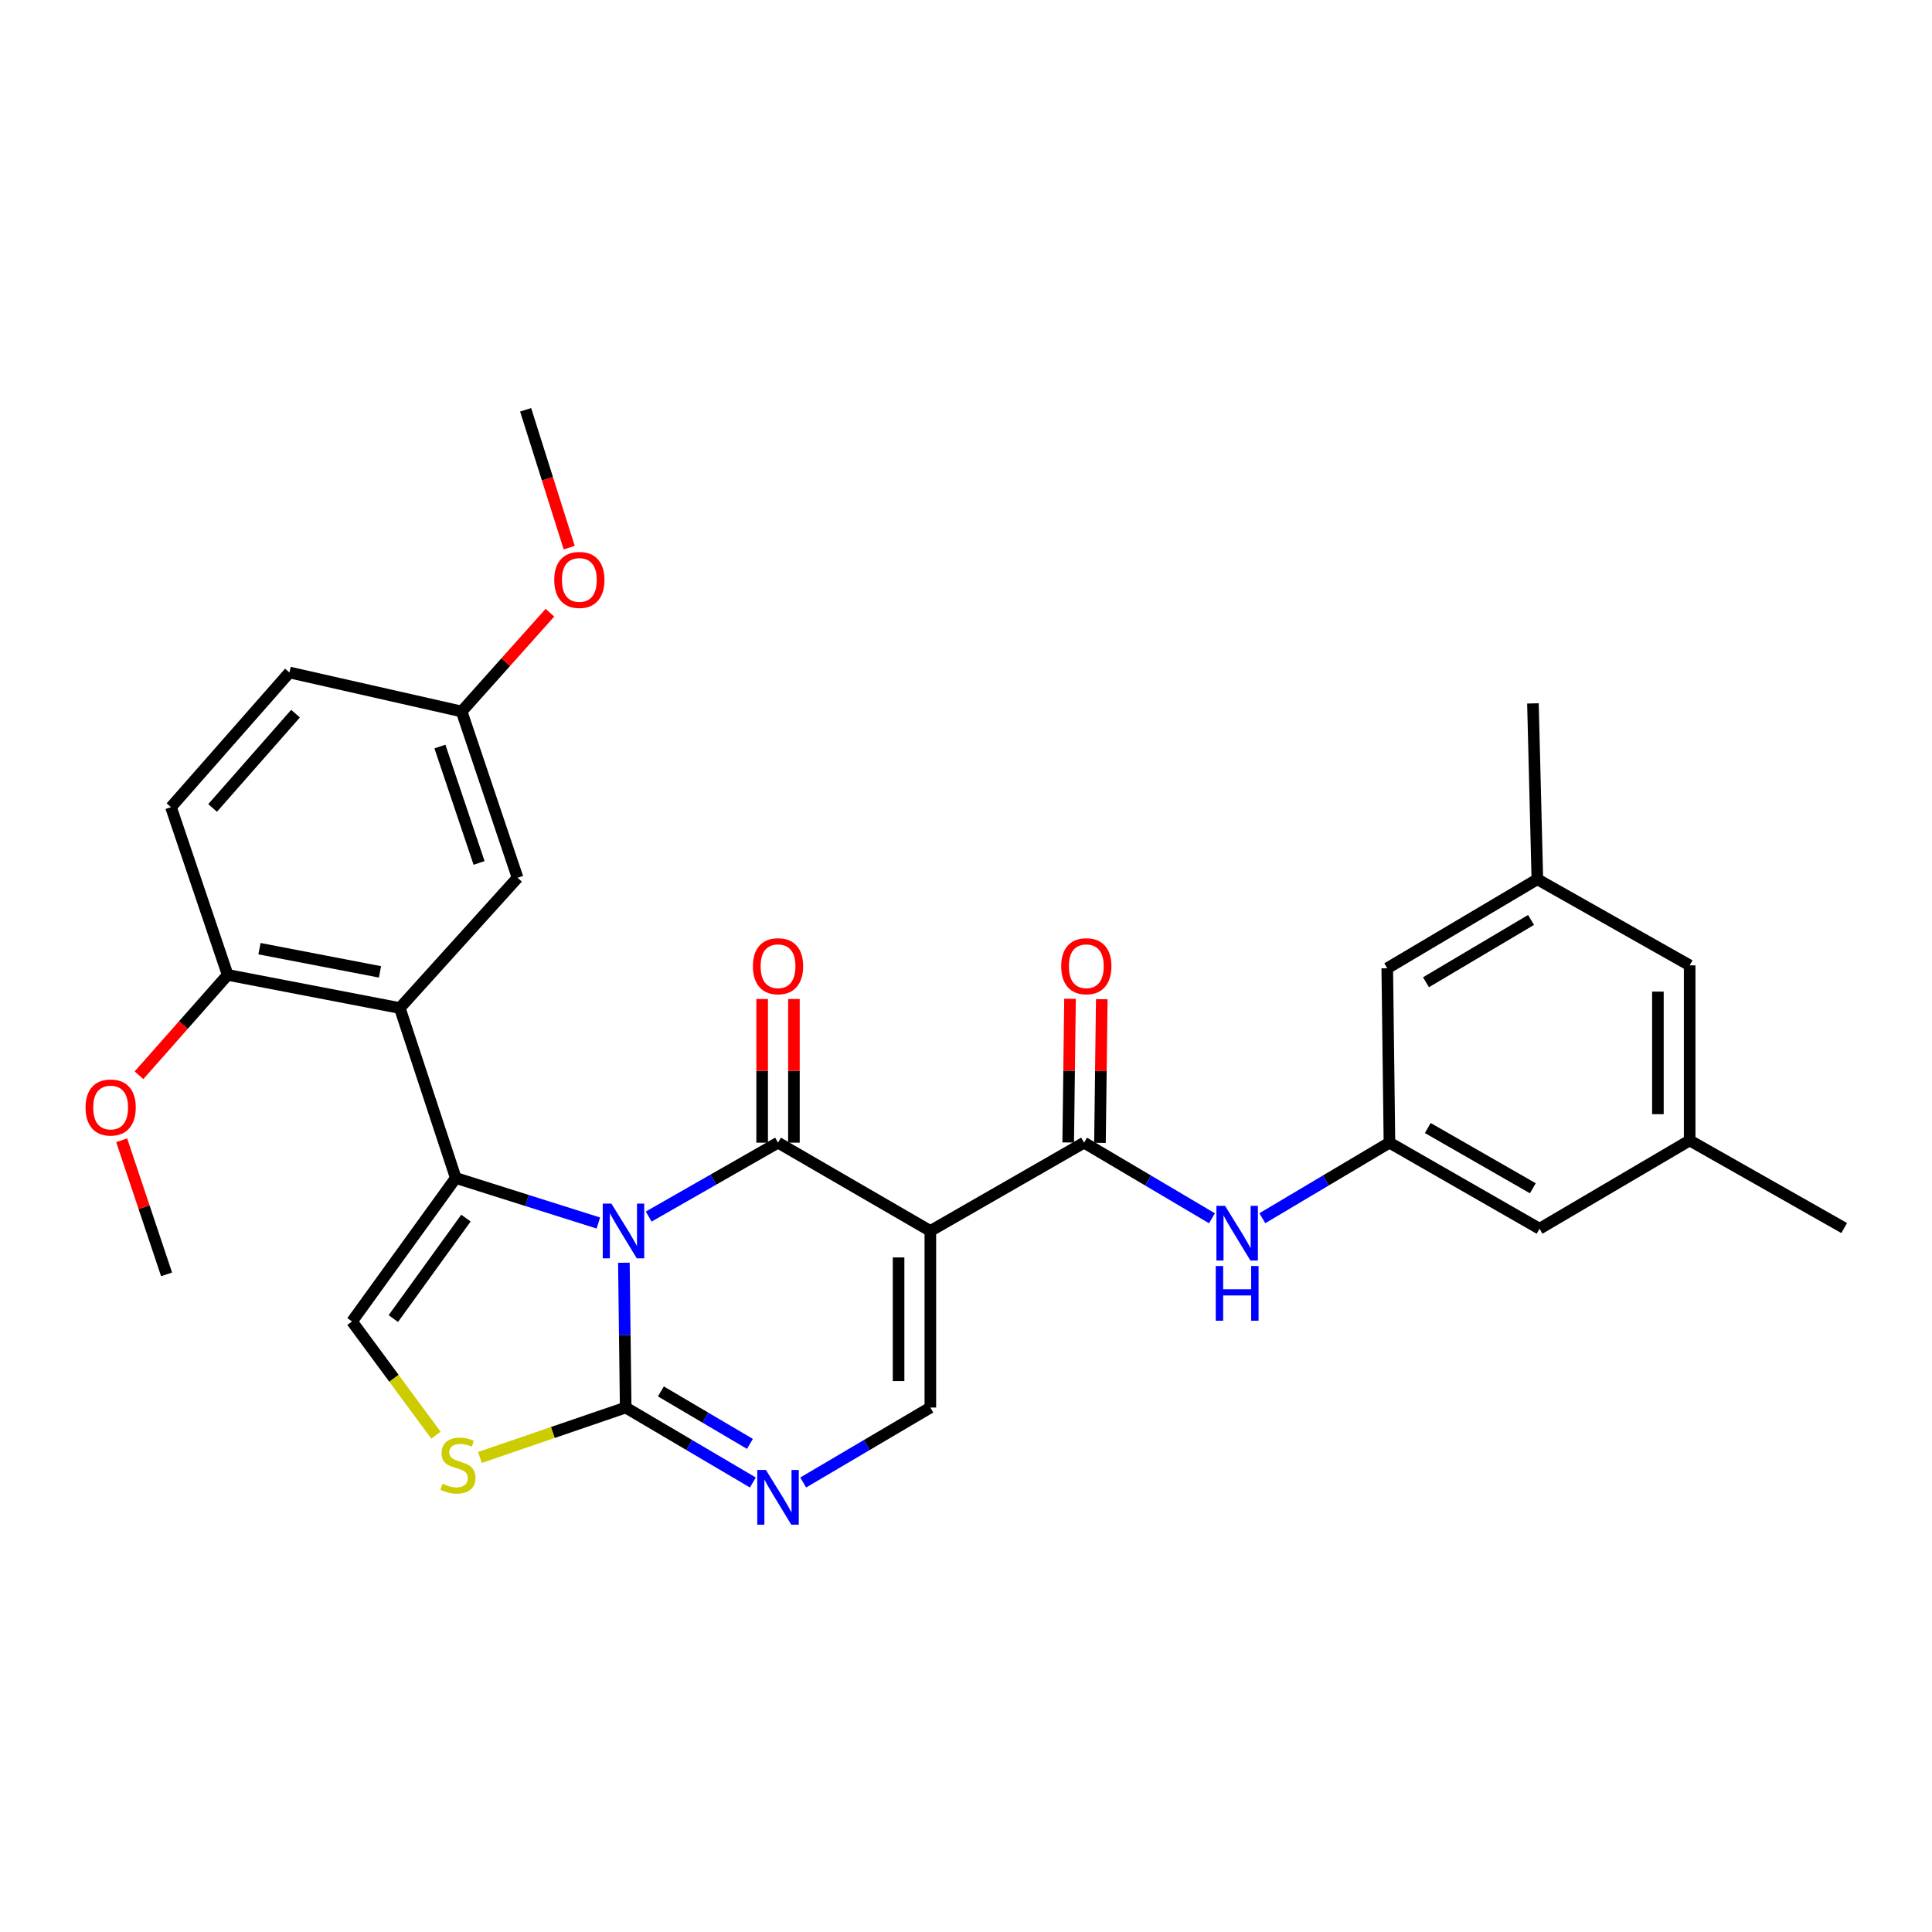 <?xml version='1.0' encoding='iso-8859-1'?>
<svg version='1.1' baseProfile='full'
              xmlns='http://www.w3.org/2000/svg'
                      xmlns:rdkit='http://www.rdkit.org/xml'
                      xmlns:xlink='http://www.w3.org/1999/xlink'
                  xml:space='preserve'
width='1000px' height='1000px' viewBox='0 0 1000 1000'>
<!-- END OF HEADER -->
<rect style='opacity:1.0;fill:#FFFFFF;stroke:none' width='1000' height='1000' x='0' y='0'> </rect>
<path class='bond-0' d='M 335.764,629.69 L 369.236,610.564' style='fill:none;fill-rule:evenodd;stroke:#0000FF;stroke-width:6px;stroke-linecap:butt;stroke-linejoin:miter;stroke-opacity:1' />
<path class='bond-0' d='M 369.236,610.564 L 402.708,591.439' style='fill:none;fill-rule:evenodd;stroke:#000000;stroke-width:6px;stroke-linecap:butt;stroke-linejoin:miter;stroke-opacity:1' />
<path class='bond-1' d='M 309.704,633.031 L 272.802,621.375' style='fill:none;fill-rule:evenodd;stroke:#0000FF;stroke-width:6px;stroke-linecap:butt;stroke-linejoin:miter;stroke-opacity:1' />
<path class='bond-1' d='M 272.802,621.375 L 235.9,609.718' style='fill:none;fill-rule:evenodd;stroke:#000000;stroke-width:6px;stroke-linecap:butt;stroke-linejoin:miter;stroke-opacity:1' />
<path class='bond-3' d='M 322.924,653.587 L 323.389,691.063' style='fill:none;fill-rule:evenodd;stroke:#0000FF;stroke-width:6px;stroke-linecap:butt;stroke-linejoin:miter;stroke-opacity:1' />
<path class='bond-3' d='M 323.389,691.063 L 323.853,728.54' style='fill:none;fill-rule:evenodd;stroke:#000000;stroke-width:6px;stroke-linecap:butt;stroke-linejoin:miter;stroke-opacity:1' />
<path class='bond-2' d='M 402.708,591.439 L 481.545,637.142' style='fill:none;fill-rule:evenodd;stroke:#000000;stroke-width:6px;stroke-linecap:butt;stroke-linejoin:miter;stroke-opacity:1' />
<path class='bond-12' d='M 410.93,591.439 L 410.93,554.258' style='fill:none;fill-rule:evenodd;stroke:#000000;stroke-width:6px;stroke-linecap:butt;stroke-linejoin:miter;stroke-opacity:1' />
<path class='bond-12' d='M 410.93,554.258 L 410.93,517.078' style='fill:none;fill-rule:evenodd;stroke:#FF0000;stroke-width:6px;stroke-linecap:butt;stroke-linejoin:miter;stroke-opacity:1' />
<path class='bond-12' d='M 394.486,591.439 L 394.486,554.258' style='fill:none;fill-rule:evenodd;stroke:#000000;stroke-width:6px;stroke-linecap:butt;stroke-linejoin:miter;stroke-opacity:1' />
<path class='bond-12' d='M 394.486,554.258 L 394.486,517.078' style='fill:none;fill-rule:evenodd;stroke:#FF0000;stroke-width:6px;stroke-linecap:butt;stroke-linejoin:miter;stroke-opacity:1' />
<path class='bond-4' d='M 235.9,609.718 L 206.941,521.756' style='fill:none;fill-rule:evenodd;stroke:#000000;stroke-width:6px;stroke-linecap:butt;stroke-linejoin:miter;stroke-opacity:1' />
<path class='bond-8' d='M 235.9,609.718 L 182.203,683.996' style='fill:none;fill-rule:evenodd;stroke:#000000;stroke-width:6px;stroke-linecap:butt;stroke-linejoin:miter;stroke-opacity:1' />
<path class='bond-8' d='M 241.171,630.494 L 203.584,682.488' style='fill:none;fill-rule:evenodd;stroke:#000000;stroke-width:6px;stroke-linecap:butt;stroke-linejoin:miter;stroke-opacity:1' />
<path class='bond-6' d='M 481.545,637.142 L 561.121,591.439' style='fill:none;fill-rule:evenodd;stroke:#000000;stroke-width:6px;stroke-linecap:butt;stroke-linejoin:miter;stroke-opacity:1' />
<path class='bond-31' d='M 481.545,637.142 L 481.545,728.54' style='fill:none;fill-rule:evenodd;stroke:#000000;stroke-width:6px;stroke-linecap:butt;stroke-linejoin:miter;stroke-opacity:1' />
<path class='bond-31' d='M 465.101,650.852 L 465.101,714.83' style='fill:none;fill-rule:evenodd;stroke:#000000;stroke-width:6px;stroke-linecap:butt;stroke-linejoin:miter;stroke-opacity:1' />
<path class='bond-5' d='M 323.853,728.54 L 356.767,747.94' style='fill:none;fill-rule:evenodd;stroke:#000000;stroke-width:6px;stroke-linecap:butt;stroke-linejoin:miter;stroke-opacity:1' />
<path class='bond-5' d='M 356.767,747.94 L 389.68,767.34' style='fill:none;fill-rule:evenodd;stroke:#0000FF;stroke-width:6px;stroke-linecap:butt;stroke-linejoin:miter;stroke-opacity:1' />
<path class='bond-5' d='M 342.077,720.194 L 365.116,733.774' style='fill:none;fill-rule:evenodd;stroke:#000000;stroke-width:6px;stroke-linecap:butt;stroke-linejoin:miter;stroke-opacity:1' />
<path class='bond-5' d='M 365.116,733.774 L 388.155,747.354' style='fill:none;fill-rule:evenodd;stroke:#0000FF;stroke-width:6px;stroke-linecap:butt;stroke-linejoin:miter;stroke-opacity:1' />
<path class='bond-9' d='M 323.853,728.54 L 286.13,741.455' style='fill:none;fill-rule:evenodd;stroke:#000000;stroke-width:6px;stroke-linecap:butt;stroke-linejoin:miter;stroke-opacity:1' />
<path class='bond-9' d='M 286.13,741.455 L 248.407,754.371' style='fill:none;fill-rule:evenodd;stroke:#CCCC00;stroke-width:6px;stroke-linecap:butt;stroke-linejoin:miter;stroke-opacity:1' />
<path class='bond-13' d='M 206.941,521.756 L 117.837,504.609' style='fill:none;fill-rule:evenodd;stroke:#000000;stroke-width:6px;stroke-linecap:butt;stroke-linejoin:miter;stroke-opacity:1' />
<path class='bond-13' d='M 196.683,503.037 L 134.31,491.034' style='fill:none;fill-rule:evenodd;stroke:#000000;stroke-width:6px;stroke-linecap:butt;stroke-linejoin:miter;stroke-opacity:1' />
<path class='bond-14' d='M 206.941,521.756 L 267.891,454.32' style='fill:none;fill-rule:evenodd;stroke:#000000;stroke-width:6px;stroke-linecap:butt;stroke-linejoin:miter;stroke-opacity:1' />
<path class='bond-7' d='M 415.736,767.338 L 448.64,747.939' style='fill:none;fill-rule:evenodd;stroke:#0000FF;stroke-width:6px;stroke-linecap:butt;stroke-linejoin:miter;stroke-opacity:1' />
<path class='bond-7' d='M 448.64,747.939 L 481.545,728.54' style='fill:none;fill-rule:evenodd;stroke:#000000;stroke-width:6px;stroke-linecap:butt;stroke-linejoin:miter;stroke-opacity:1' />
<path class='bond-10' d='M 561.121,591.439 L 594.215,611.01' style='fill:none;fill-rule:evenodd;stroke:#000000;stroke-width:6px;stroke-linecap:butt;stroke-linejoin:miter;stroke-opacity:1' />
<path class='bond-10' d='M 594.215,611.01 L 627.309,630.581' style='fill:none;fill-rule:evenodd;stroke:#0000FF;stroke-width:6px;stroke-linecap:butt;stroke-linejoin:miter;stroke-opacity:1' />
<path class='bond-15' d='M 569.342,591.542 L 569.81,554.362' style='fill:none;fill-rule:evenodd;stroke:#000000;stroke-width:6px;stroke-linecap:butt;stroke-linejoin:miter;stroke-opacity:1' />
<path class='bond-15' d='M 569.81,554.362 L 570.278,517.181' style='fill:none;fill-rule:evenodd;stroke:#FF0000;stroke-width:6px;stroke-linecap:butt;stroke-linejoin:miter;stroke-opacity:1' />
<path class='bond-15' d='M 552.9,591.335 L 553.368,554.155' style='fill:none;fill-rule:evenodd;stroke:#000000;stroke-width:6px;stroke-linecap:butt;stroke-linejoin:miter;stroke-opacity:1' />
<path class='bond-15' d='M 553.368,554.155 L 553.836,516.974' style='fill:none;fill-rule:evenodd;stroke:#FF0000;stroke-width:6px;stroke-linecap:butt;stroke-linejoin:miter;stroke-opacity:1' />
<path class='bond-30' d='M 182.203,683.996 L 203.924,713.418' style='fill:none;fill-rule:evenodd;stroke:#000000;stroke-width:6px;stroke-linecap:butt;stroke-linejoin:miter;stroke-opacity:1' />
<path class='bond-30' d='M 203.924,713.418 L 225.645,742.84' style='fill:none;fill-rule:evenodd;stroke:#CCCC00;stroke-width:6px;stroke-linecap:butt;stroke-linejoin:miter;stroke-opacity:1' />
<path class='bond-11' d='M 653.383,630.547 L 686.28,610.993' style='fill:none;fill-rule:evenodd;stroke:#0000FF;stroke-width:6px;stroke-linecap:butt;stroke-linejoin:miter;stroke-opacity:1' />
<path class='bond-11' d='M 686.28,610.993 L 719.178,591.439' style='fill:none;fill-rule:evenodd;stroke:#000000;stroke-width:6px;stroke-linecap:butt;stroke-linejoin:miter;stroke-opacity:1' />
<path class='bond-19' d='M 719.178,591.439 L 796.863,635.991' style='fill:none;fill-rule:evenodd;stroke:#000000;stroke-width:6px;stroke-linecap:butt;stroke-linejoin:miter;stroke-opacity:1' />
<path class='bond-19' d='M 739.011,583.858 L 793.391,615.044' style='fill:none;fill-rule:evenodd;stroke:#000000;stroke-width:6px;stroke-linecap:butt;stroke-linejoin:miter;stroke-opacity:1' />
<path class='bond-20' d='M 719.178,591.439 L 718.045,501.174' style='fill:none;fill-rule:evenodd;stroke:#000000;stroke-width:6px;stroke-linecap:butt;stroke-linejoin:miter;stroke-opacity:1' />
<path class='bond-18' d='M 117.837,504.609 L 88.504,417.788' style='fill:none;fill-rule:evenodd;stroke:#000000;stroke-width:6px;stroke-linecap:butt;stroke-linejoin:miter;stroke-opacity:1' />
<path class='bond-24' d='M 117.837,504.609 L 94.889,530.585' style='fill:none;fill-rule:evenodd;stroke:#000000;stroke-width:6px;stroke-linecap:butt;stroke-linejoin:miter;stroke-opacity:1' />
<path class='bond-24' d='M 94.889,530.585 L 71.942,556.562' style='fill:none;fill-rule:evenodd;stroke:#FF0000;stroke-width:6px;stroke-linecap:butt;stroke-linejoin:miter;stroke-opacity:1' />
<path class='bond-22' d='M 267.891,454.32 L 238.942,368.258' style='fill:none;fill-rule:evenodd;stroke:#000000;stroke-width:6px;stroke-linecap:butt;stroke-linejoin:miter;stroke-opacity:1' />
<path class='bond-22' d='M 247.964,446.653 L 227.699,386.409' style='fill:none;fill-rule:evenodd;stroke:#000000;stroke-width:6px;stroke-linecap:butt;stroke-linejoin:miter;stroke-opacity:1' />
<path class='bond-16' d='M 795.731,455.106 L 718.045,501.174' style='fill:none;fill-rule:evenodd;stroke:#000000;stroke-width:6px;stroke-linecap:butt;stroke-linejoin:miter;stroke-opacity:1' />
<path class='bond-16' d='M 792.465,476.159 L 738.085,508.407' style='fill:none;fill-rule:evenodd;stroke:#000000;stroke-width:6px;stroke-linecap:butt;stroke-linejoin:miter;stroke-opacity:1' />
<path class='bond-21' d='M 795.731,455.106 L 874.567,499.667' style='fill:none;fill-rule:evenodd;stroke:#000000;stroke-width:6px;stroke-linecap:butt;stroke-linejoin:miter;stroke-opacity:1' />
<path class='bond-26' d='M 795.731,455.106 L 793.447,364.074' style='fill:none;fill-rule:evenodd;stroke:#000000;stroke-width:6px;stroke-linecap:butt;stroke-linejoin:miter;stroke-opacity:1' />
<path class='bond-17' d='M 874.567,590.288 L 796.863,635.991' style='fill:none;fill-rule:evenodd;stroke:#000000;stroke-width:6px;stroke-linecap:butt;stroke-linejoin:miter;stroke-opacity:1' />
<path class='bond-27' d='M 874.567,590.288 L 954.545,635.626' style='fill:none;fill-rule:evenodd;stroke:#000000;stroke-width:6px;stroke-linecap:butt;stroke-linejoin:miter;stroke-opacity:1' />
<path class='bond-33' d='M 874.567,590.288 L 874.567,499.667' style='fill:none;fill-rule:evenodd;stroke:#000000;stroke-width:6px;stroke-linecap:butt;stroke-linejoin:miter;stroke-opacity:1' />
<path class='bond-33' d='M 858.124,576.695 L 858.124,513.26' style='fill:none;fill-rule:evenodd;stroke:#000000;stroke-width:6px;stroke-linecap:butt;stroke-linejoin:miter;stroke-opacity:1' />
<path class='bond-32' d='M 88.504,417.788 L 149.81,348.078' style='fill:none;fill-rule:evenodd;stroke:#000000;stroke-width:6px;stroke-linecap:butt;stroke-linejoin:miter;stroke-opacity:1' />
<path class='bond-32' d='M 110.047,418.191 L 152.962,369.394' style='fill:none;fill-rule:evenodd;stroke:#000000;stroke-width:6px;stroke-linecap:butt;stroke-linejoin:miter;stroke-opacity:1' />
<path class='bond-23' d='M 238.942,368.258 L 149.81,348.078' style='fill:none;fill-rule:evenodd;stroke:#000000;stroke-width:6px;stroke-linecap:butt;stroke-linejoin:miter;stroke-opacity:1' />
<path class='bond-25' d='M 238.942,368.258 L 261.789,342.697' style='fill:none;fill-rule:evenodd;stroke:#000000;stroke-width:6px;stroke-linecap:butt;stroke-linejoin:miter;stroke-opacity:1' />
<path class='bond-25' d='M 261.789,342.697 L 284.637,317.137' style='fill:none;fill-rule:evenodd;stroke:#FF0000;stroke-width:6px;stroke-linecap:butt;stroke-linejoin:miter;stroke-opacity:1' />
<path class='bond-28' d='M 62.977,590.208 L 74.599,624.911' style='fill:none;fill-rule:evenodd;stroke:#FF0000;stroke-width:6px;stroke-linecap:butt;stroke-linejoin:miter;stroke-opacity:1' />
<path class='bond-28' d='M 74.599,624.911 L 86.22,659.615' style='fill:none;fill-rule:evenodd;stroke:#000000;stroke-width:6px;stroke-linecap:butt;stroke-linejoin:miter;stroke-opacity:1' />
<path class='bond-29' d='M 294.618,283.464 L 283.342,247.787' style='fill:none;fill-rule:evenodd;stroke:#FF0000;stroke-width:6px;stroke-linecap:butt;stroke-linejoin:miter;stroke-opacity:1' />
<path class='bond-29' d='M 283.342,247.787 L 272.066,212.11' style='fill:none;fill-rule:evenodd;stroke:#000000;stroke-width:6px;stroke-linecap:butt;stroke-linejoin:miter;stroke-opacity:1' />
<path  class='atom-0' d='M 316.461 622.982
L 325.741 637.982
Q 326.661 639.462, 328.141 642.142
Q 329.621 644.822, 329.701 644.982
L 329.701 622.982
L 333.461 622.982
L 333.461 651.302
L 329.581 651.302
L 319.621 634.902
Q 318.461 632.982, 317.221 630.782
Q 316.021 628.582, 315.661 627.902
L 315.661 651.302
L 311.981 651.302
L 311.981 622.982
L 316.461 622.982
' fill='#0000FF'/>
<path  class='atom-6' d='M 396.448 760.859
L 405.728 775.859
Q 406.648 777.339, 408.128 780.019
Q 409.608 782.699, 409.688 782.859
L 409.688 760.859
L 413.448 760.859
L 413.448 789.179
L 409.568 789.179
L 399.608 772.779
Q 398.448 770.859, 397.208 768.659
Q 396.008 766.459, 395.648 765.779
L 395.648 789.179
L 391.968 789.179
L 391.968 760.859
L 396.448 760.859
' fill='#0000FF'/>
<path  class='atom-10' d='M 229.033 767.985
Q 229.353 768.105, 230.673 768.665
Q 231.993 769.225, 233.433 769.585
Q 234.913 769.905, 236.353 769.905
Q 239.033 769.905, 240.593 768.625
Q 242.153 767.305, 242.153 765.025
Q 242.153 763.465, 241.353 762.505
Q 240.593 761.545, 239.393 761.025
Q 238.193 760.505, 236.193 759.905
Q 233.673 759.145, 232.153 758.425
Q 230.673 757.705, 229.593 756.185
Q 228.553 754.665, 228.553 752.105
Q 228.553 748.545, 230.953 746.345
Q 233.393 744.145, 238.193 744.145
Q 241.473 744.145, 245.193 745.705
L 244.273 748.785
Q 240.873 747.385, 238.313 747.385
Q 235.553 747.385, 234.033 748.545
Q 232.513 749.665, 232.553 751.625
Q 232.553 753.145, 233.313 754.065
Q 234.113 754.985, 235.233 755.505
Q 236.393 756.025, 238.313 756.625
Q 240.873 757.425, 242.393 758.225
Q 243.913 759.025, 244.993 760.665
Q 246.113 762.265, 246.113 765.025
Q 246.113 768.945, 243.473 771.065
Q 240.873 773.145, 236.513 773.145
Q 233.993 773.145, 232.073 772.585
Q 230.193 772.065, 227.953 771.145
L 229.033 767.985
' fill='#CCCC00'/>
<path  class='atom-11' d='M 634.09 624.133
L 643.37 639.133
Q 644.29 640.613, 645.77 643.293
Q 647.25 645.973, 647.33 646.133
L 647.33 624.133
L 651.09 624.133
L 651.09 652.453
L 647.21 652.453
L 637.25 636.053
Q 636.09 634.133, 634.85 631.933
Q 633.65 629.733, 633.29 629.053
L 633.29 652.453
L 629.61 652.453
L 629.61 624.133
L 634.09 624.133
' fill='#0000FF'/>
<path  class='atom-11' d='M 629.27 655.285
L 633.11 655.285
L 633.11 667.325
L 647.59 667.325
L 647.59 655.285
L 651.43 655.285
L 651.43 683.605
L 647.59 683.605
L 647.59 670.525
L 633.11 670.525
L 633.11 683.605
L 629.27 683.605
L 629.27 655.285
' fill='#0000FF'/>
<path  class='atom-13' d='M 389.708 500.112
Q 389.708 493.312, 393.068 489.512
Q 396.428 485.712, 402.708 485.712
Q 408.988 485.712, 412.348 489.512
Q 415.708 493.312, 415.708 500.112
Q 415.708 506.992, 412.308 510.912
Q 408.908 514.792, 402.708 514.792
Q 396.468 514.792, 393.068 510.912
Q 389.708 507.032, 389.708 500.112
M 402.708 511.592
Q 407.028 511.592, 409.348 508.712
Q 411.708 505.792, 411.708 500.112
Q 411.708 494.552, 409.348 491.752
Q 407.028 488.912, 402.708 488.912
Q 398.388 488.912, 396.028 491.712
Q 393.708 494.512, 393.708 500.112
Q 393.708 505.832, 396.028 508.712
Q 398.388 511.592, 402.708 511.592
' fill='#FF0000'/>
<path  class='atom-16' d='M 549.272 500.112
Q 549.272 493.312, 552.632 489.512
Q 555.992 485.712, 562.272 485.712
Q 568.552 485.712, 571.912 489.512
Q 575.272 493.312, 575.272 500.112
Q 575.272 506.992, 571.872 510.912
Q 568.472 514.792, 562.272 514.792
Q 556.032 514.792, 552.632 510.912
Q 549.272 507.032, 549.272 500.112
M 562.272 511.592
Q 566.592 511.592, 568.912 508.712
Q 571.272 505.792, 571.272 500.112
Q 571.272 494.552, 568.912 491.752
Q 566.592 488.912, 562.272 488.912
Q 557.952 488.912, 555.592 491.712
Q 553.272 494.512, 553.272 500.112
Q 553.272 505.832, 555.592 508.712
Q 557.952 511.592, 562.272 511.592
' fill='#FF0000'/>
<path  class='atom-25' d='M 44.271 573.249
Q 44.271 566.449, 47.631 562.649
Q 50.991 558.849, 57.271 558.849
Q 63.551 558.849, 66.911 562.649
Q 70.271 566.449, 70.271 573.249
Q 70.271 580.129, 66.871 584.049
Q 63.471 587.929, 57.271 587.929
Q 51.031 587.929, 47.631 584.049
Q 44.271 580.169, 44.271 573.249
M 57.271 584.729
Q 61.591 584.729, 63.911 581.849
Q 66.271 578.929, 66.271 573.249
Q 66.271 567.689, 63.911 564.889
Q 61.591 562.049, 57.271 562.049
Q 52.951 562.049, 50.591 564.849
Q 48.271 567.649, 48.271 573.249
Q 48.271 578.969, 50.591 581.849
Q 52.951 584.729, 57.271 584.729
' fill='#FF0000'/>
<path  class='atom-26' d='M 286.873 300.171
Q 286.873 293.371, 290.233 289.571
Q 293.593 285.771, 299.873 285.771
Q 306.153 285.771, 309.513 289.571
Q 312.873 293.371, 312.873 300.171
Q 312.873 307.051, 309.473 310.971
Q 306.073 314.851, 299.873 314.851
Q 293.633 314.851, 290.233 310.971
Q 286.873 307.091, 286.873 300.171
M 299.873 311.651
Q 304.193 311.651, 306.513 308.771
Q 308.873 305.851, 308.873 300.171
Q 308.873 294.611, 306.513 291.811
Q 304.193 288.971, 299.873 288.971
Q 295.553 288.971, 293.193 291.771
Q 290.873 294.571, 290.873 300.171
Q 290.873 305.891, 293.193 308.771
Q 295.553 311.651, 299.873 311.651
' fill='#FF0000'/>
</svg>
